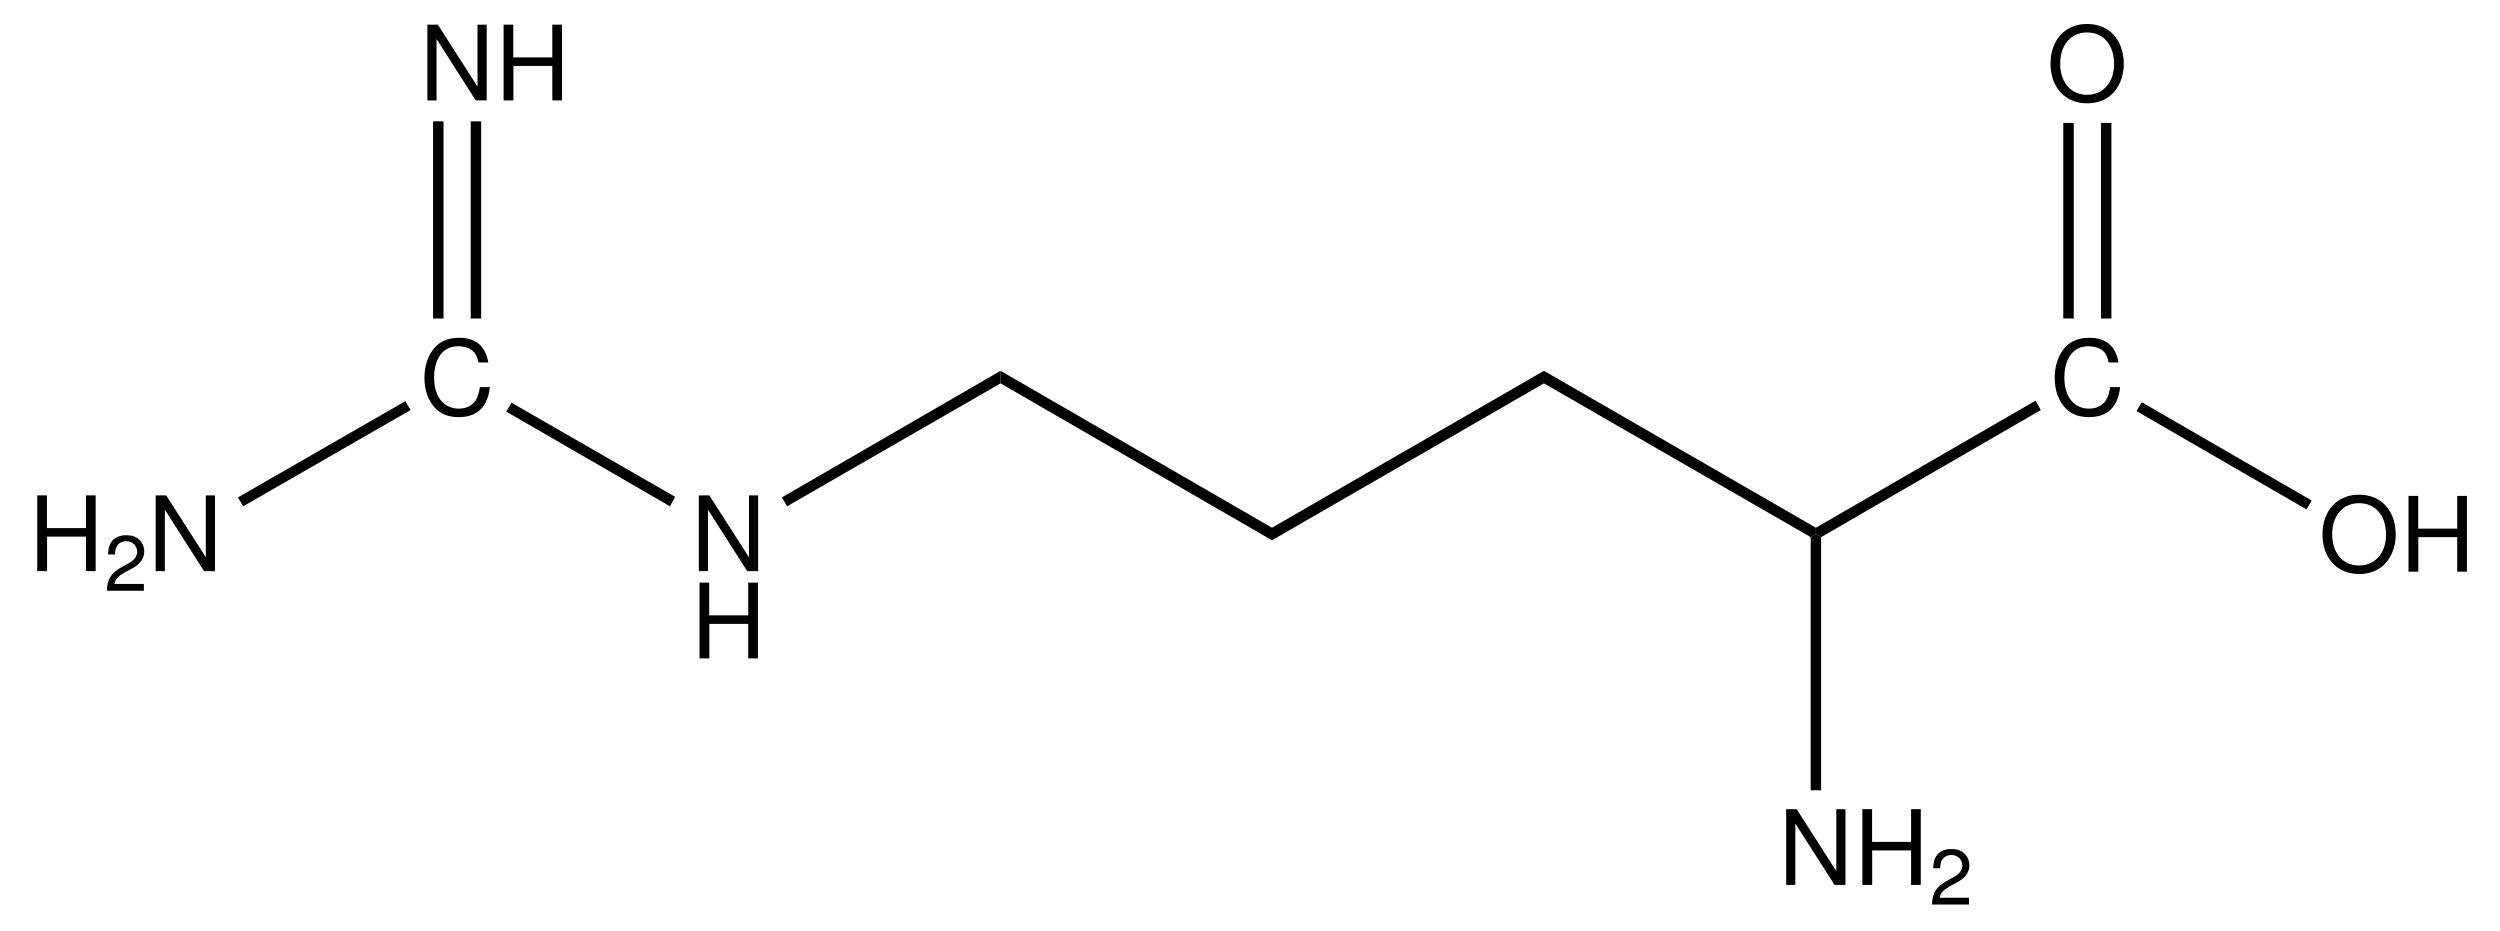 <?xml version="1.0" encoding="UTF-8"?>
<svg width="239pt" version="1.1" xmlns="http://www.w3.org/2000/svg" height="89pt" viewBox="0 0 239 89" xmlns:xlink="http://www.w3.org/1999/xlink">
 <defs>
  <clipPath id="Clip0">
   <path d="M0 0 L239 0 L239 89 L0 89 L0 0 Z" transform="translate(0, 0)"/>
  </clipPath>
 </defs>
 <g id="Background">
  <g id="Group1" clip-path="url(#Clip0)">
   <path style="fill:#000000; fill-rule:evenodd;stroke:none;" d="M6.109 2.363 C5.82 0.773 4.906 0 3.312 0 C2.34 0 1.554 0.305 1.015 0.902 C0.359 1.617 0 2.652 0 3.824 C0 5.016 0.367 6.039 1.047 6.742 C1.613 7.32 2.328 7.586 3.273 7.586 C5.047 7.586 6.039 6.633 6.258 4.719 L5.304 4.719 C5.222 5.215 5.125 5.551 4.976 5.84 C4.676 6.434 4.058 6.774 3.285 6.774 C1.84 6.774 0.926 5.621 0.926 3.812 C0.926 1.957 1.793 0.812 3.203 0.812 C3.793 0.812 4.34 0.981 4.636 1.27 C4.906 1.52 5.054 1.816 5.164 2.363 L6.109 2.363 Z" transform="translate(196.427, 32.291)"/>
   <path style="fill:#000000; fill-rule:evenodd;stroke:none;" d="M5.668 0 L4.793 0 L4.793 5.922 L1.004 0 L0 0 L0 7.242 L0.875 7.242 L0.875 1.371 L4.625 7.242 L5.668 7.242 L5.668 0 Z" transform="translate(170.758, 77.357)"/>
   <path style="fill:#000000; fill-rule:evenodd;stroke:none;" d="M4.656 3.945 L4.656 7.242 L5.582 7.242 L5.582 0 L4.656 0 L4.656 3.129 L0.926 3.129 L0.926 0 L0 0 L0 7.242 L0.937 7.242 L0.937 3.945 L4.656 3.945 Z" transform="translate(178.044, 77.357)"/>
   <path style="fill:#000000; fill-rule:evenodd;stroke:none;" d="M3.543 4.656 L0.743 4.656 C0.813 4.223 1.051 3.945 1.703 3.562 L2.453 3.16 C3.196 2.754 3.578 2.207 3.578 1.559 C3.578 1.113 3.399 0.703 3.082 0.41 C2.77 0.133 2.387 0 1.875 0 C1.2 0 0.7 0.231 0.407 0.688 C0.219 0.973 0.137 1.301 0.121 1.84 L0.782 1.84 C0.805 1.48 0.848 1.266 0.938 1.094 C1.11 0.769 1.457 0.574 1.856 0.574 C2.453 0.574 2.903 1.004 2.903 1.57 C2.903 1.992 2.657 2.352 2.184 2.621 L1.493 3.008 C0.383 3.637 0.063 4.141 0 5.309 L3.543 5.309 L3.543 4.656 Z" transform="translate(184.693, 81.166)"/>
   <path style="fill:#000000; fill-rule:evenodd;stroke:none;" d="M5.668 0 L4.793 0 L4.793 5.922 L1.004 0 L0 0 L0 7.242 L0.875 7.242 L0.875 1.371 L4.625 7.242 L5.668 7.242 L5.668 0 Z" transform="translate(66.808, 47.357)"/>
   <path style="fill:#000000; fill-rule:evenodd;stroke:none;" d="M4.656 3.945 L4.656 7.242 L5.582 7.242 L5.582 0 L4.656 0 L4.656 3.129 L0.926 3.129 L0.926 0 L0 0 L0 7.242 L0.938 7.242 L0.938 3.945 L4.656 3.945 Z" transform="translate(66.874, 55.699)"/>
   <path style="fill:#000000; fill-rule:evenodd;stroke:none;" d="M6.109 2.363 C5.82 0.773 4.906 0 3.312 0 C2.34 0 1.555 0.305 1.016 0.902 C0.359 1.617 0 2.652 0 3.824 C0 5.016 0.367 6.039 1.047 6.742 C1.613 7.32 2.328 7.586 3.273 7.586 C5.047 7.586 6.039 6.633 6.258 4.719 L5.305 4.719 C5.223 5.215 5.125 5.551 4.976 5.84 C4.676 6.434 4.059 6.774 3.285 6.774 C1.84 6.774 0.926 5.621 0.926 3.812 C0.926 1.957 1.793 0.812 3.203 0.812 C3.793 0.812 4.34 0.981 4.637 1.27 C4.906 1.52 5.055 1.816 5.164 2.363 L6.109 2.363 Z" transform="translate(40.576, 32.291)"/>
   <path style="fill:#000000; fill-rule:evenodd;stroke:none;" d="M5.668 0 L4.793 0 L4.793 5.922 L1.004 0 L0 0 L0 7.242 L0.875 7.242 L0.875 1.371 L4.625 7.242 L5.668 7.242 L5.668 0 Z" transform="translate(40.857, 2.357)"/>
   <path style="fill:#000000; fill-rule:evenodd;stroke:none;" d="M4.656 3.945 L4.656 7.242 L5.582 7.242 L5.582 0 L4.656 0 L4.656 3.129 L0.926 3.129 L0.926 0 L0 0 L0 7.242 L0.938 7.242 L0.938 3.945 L4.656 3.945 Z" transform="translate(48.144, 2.357)"/>
   <path style="fill:#000000; fill-rule:evenodd;stroke:none;" d="M4.656 3.945 L4.656 7.242 L5.582 7.242 L5.582 0 L4.656 0 L4.656 3.129 L0.926 3.129 L0.926 0 L0 0 L0 7.242 L0.938 7.242 L0.938 3.945 L4.656 3.945 Z" transform="translate(3.562, 47.357)"/>
   <path style="fill:#000000; fill-rule:evenodd;stroke:none;" d="M3.543 4.656 L0.742 4.656 C0.812 4.223 1.051 3.945 1.703 3.562 L2.453 3.16 C3.195 2.754 3.578 2.207 3.578 1.559 C3.578 1.113 3.398 0.703 3.082 0.41 C2.77 0.133 2.387 0 1.875 0 C1.199 0 0.699 0.231 0.406 0.688 C0.219 0.973 0.137 1.301 0.121 1.84 L0.781 1.84 C0.805 1.48 0.848 1.266 0.938 1.094 C1.109 0.769 1.457 0.574 1.855 0.574 C2.453 0.574 2.902 1.004 2.902 1.57 C2.902 1.992 2.656 2.352 2.184 2.621 L1.492 3.008 C0.383 3.637 0.062 4.141 0 5.309 L3.543 5.309 L3.543 4.656 Z" transform="translate(10.211, 51.166)"/>
   <path style="fill:#000000; fill-rule:evenodd;stroke:none;" d="M5.668 0 L4.793 0 L4.793 5.922 L1.004 0 L0 0 L0 7.242 L0.875 7.242 L0.875 1.371 L4.625 7.242 L5.668 7.242 L5.668 0 Z" transform="translate(14.885, 47.357)"/>
   <path style="fill:#000000; fill-rule:evenodd;stroke:none;" d="M3.492 0 C1.41 0 0 1.527 0 3.793 C0 6.066 1.403 7.586 3.5 7.586 C4.387 7.586 5.164 7.32 5.75 6.824 C6.535 6.156 7.004 5.035 7.004 3.852 C7.004 1.52 5.621 0 3.492 0 Z M3.492 0.812 C5.063 0.812 6.078 1.996 6.078 3.832 C6.078 5.582 5.035 6.773 3.5 6.773 C1.95 6.773 0.926 5.582 0.926 3.793 C0.926 2.004 1.95 0.812 3.492 0.812 Z" transform="translate(196.029, 2.291)"/>
   <path style="fill:#000000; fill-rule:evenodd;stroke:none;" d="M3.492 0 C1.41 0 0 1.527 0 3.793 C0 6.066 1.403 7.586 3.5 7.586 C4.387 7.586 5.164 7.32 5.75 6.824 C6.535 6.156 7.004 5.035 7.004 3.852 C7.004 1.52 5.621 0 3.492 0 Z M3.492 0.812 C5.063 0.812 6.078 1.996 6.078 3.832 C6.078 5.582 5.035 6.774 3.5 6.774 C1.95 6.774 0.926 5.582 0.926 3.793 C0.926 2.004 1.95 0.812 3.492 0.812 Z" transform="translate(222.029, 47.291)"/>
   <path style="fill:#000000; fill-rule:evenodd;stroke:none;" d="M4.656 3.945 L4.656 7.242 L5.582 7.242 L5.582 0 L4.656 0 L4.656 3.129 L0.926 3.129 L0.926 0 L0 0 L0 7.242 L0.937 7.242 L0.937 3.945 L4.656 3.945 Z" transform="translate(230.254, 47.408)"/>
   <path style="fill:#000000; fill-rule:nonzero;stroke:none;" d="M0 0.3 L0.5 0 L1 0.3 L1 24.5 L0 24.5 L0 0.3 Z" transform="translate(173.1, 51.05)"/>
   <path style="fill:#000000; fill-rule:nonzero;stroke:none;" d="M0.5 13.05 L0 12.75 L0 12.15 L21 0 L21.5 0.9 L0.5 13.05 Z" transform="translate(173.6, 38.3)"/>
   <path style="fill:#000000; fill-rule:nonzero;stroke:none;" d="M0 1.2 L0 0 L26 15 L26 15.6 L25.5 15.899 L0 1.2 Z" transform="translate(147.6, 35.45)"/>
   <path style="fill:#000000; fill-rule:nonzero;stroke:none;" d="M0 16.2 L0 15 L26 0 L26 1.2 L0 16.2 Z" transform="translate(121.6, 35.45)"/>
   <path style="fill:#000000; fill-rule:nonzero;stroke:none;" d="M0 1.2 L0 0 L25.95 15 L25.95 16.2 L0 1.2 Z" transform="translate(95.65, 35.45)"/>
   <path style="fill:#000000; fill-rule:nonzero;stroke:none;" d="M0.5 12.95 L0 12.1 L20.9 0 L20.9 1.2 L0.5 12.95 Z" transform="translate(74.75, 35.45)"/>
   <path style="fill:#000000; fill-rule:nonzero;stroke:none;" d="M0 0.85 L0.5 0 L16.149 9 L15.649 9.9 L0 0.85 Z" transform="translate(48.4, 38.5)"/>
   <path style="fill:#000000; fill-rule:nonzero;stroke:none;" d="M0 0 L1 0 L1 18.851 L0 18.851 L0 0 Z" transform="translate(41.4, 11.6)"/>
   <path style="fill:#000000; fill-rule:nonzero;stroke:none;" d="M0 0 L1 0 L1 18.851 L0 18.851 L0 0 Z" transform="translate(45, 11.6)"/>
   <path style="fill:#000000; fill-rule:nonzero;stroke:none;" d="M0.5 10.051 L0 9.2 L16 0 L16.5 0.851 L0.5 10.051 Z" transform="translate(22.75, 38.35)"/>
   <path style="fill:#000000; fill-rule:nonzero;stroke:none;" d="M0 0 L1 0 L1 18.7 L0 18.7 L0 0 Z" transform="translate(197.25, 11.75)"/>
   <path style="fill:#000000; fill-rule:nonzero;stroke:none;" d="M0 0 L1 0 L1 18.7 L0 18.7 L0 0 Z" transform="translate(200.85, 11.75)"/>
   <path style="fill:#000000; fill-rule:nonzero;stroke:none;" d="M16.75 9.399 L16.25 10.25 L0 0.85 L0.5 0 L16.75 9.399 Z" transform="translate(204.25, 38.45)"/>
  </g>
 </g>
</svg>
